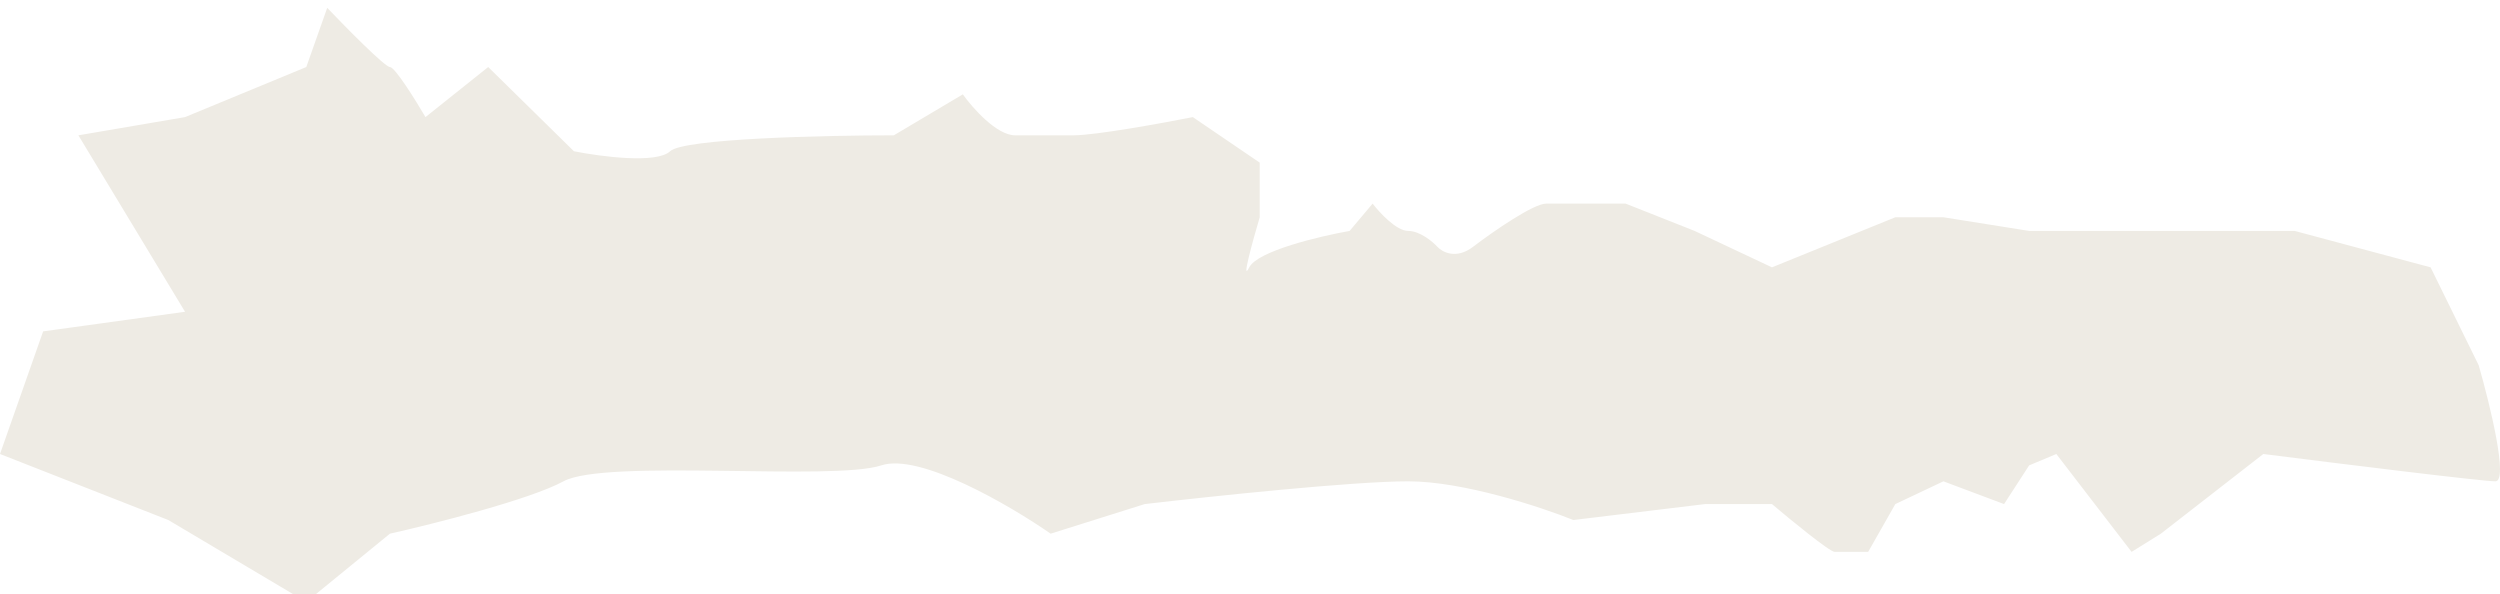 <?xml version="1.0" encoding="UTF-8"?> <svg xmlns="http://www.w3.org/2000/svg" width="1275" height="303" viewBox="0 0 1275 303" fill="none"><g filter="url(#filter0_i_21_491)"><path d="M39.984 65.011L94.367 155L22 165L0 227.54L85.836 261.207L156.214 303L198.866 268.172C221.259 263.142 270.31 250.759 287.371 241.471C308.698 229.862 424.927 241.471 449.452 233.345C469.073 226.844 515.209 253.854 535.824 268.172L583.809 253.08C616.865 249.211 690.014 241.471 718.165 241.471C746.316 241.471 786.055 254.628 802.405 261.207L869.583 253.08H903.705C913.302 261.207 933.136 277.46 935.695 277.46H952.756L966.618 253.08L991.144 241.471L1022.07 253.08L1034.86 233.345L1048.73 227.54L1087.11 277.46L1102.04 268.172L1154.29 227.54C1190.9 232.184 1265.83 241.471 1272.65 241.471C1279.48 241.471 1269.81 202 1264.12 182.264L1239.6 132.345L1170.29 113.77H1124.43H1061.52H1034.86L991.144 106.805H966.618L903.705 132.345L864.251 113.77L829.063 99.839H788.543C782.145 99.839 761.885 113.77 751.221 121.897C742.691 128.398 735.582 124.605 733.094 121.897C730.606 119.188 724.137 113.77 718.165 113.77C712.194 113.77 703.592 104.483 700.038 99.839L688.308 113.77C673.024 116.479 641.39 123.986 637.125 132.345C632.86 140.703 638.902 118.801 642.456 106.805V78.942L608.334 55.724C592.695 58.82 558.644 65.011 547.554 65.011H517.697C508.313 65.011 496.015 51.081 491.039 44.115L455.85 65.011C420.661 65.011 348.578 66.637 341.754 73.138C334.929 79.639 306.21 75.847 292.703 73.138L248.984 30.184L216.994 55.724C212.018 47.211 201.426 30.184 198.866 30.184C196.307 30.184 176.474 10.061 166.877 0L156.214 30.184L94.367 55.724L39.984 65.011Z" fill="#EEEBE4"></path></g><defs><filter id="filter0_i_21_491" x="0" y="0" width="1275" height="307" filterUnits="userSpaceOnUse" color-interpolation-filters="sRGB"><feFlood flood-opacity="0" result="BackgroundImageFix"></feFlood><feBlend mode="normal" in="SourceGraphic" in2="BackgroundImageFix" result="shape"></feBlend><feColorMatrix in="SourceAlpha" type="matrix" values="0 0 0 0 0 0 0 0 0 0 0 0 0 0 0 0 0 0 127 0" result="hardAlpha"></feColorMatrix><feOffset dy="4"></feOffset><feGaussianBlur stdDeviation="2.7"></feGaussianBlur><feComposite in2="hardAlpha" operator="arithmetic" k2="-1" k3="1"></feComposite><feColorMatrix type="matrix" values="0 0 0 0 0 0 0 0 0 0 0 0 0 0 0 0 0 0 0.25 0"></feColorMatrix><feBlend mode="normal" in2="shape" result="effect1_innerShadow_21_491"></feBlend></filter></defs></svg> 